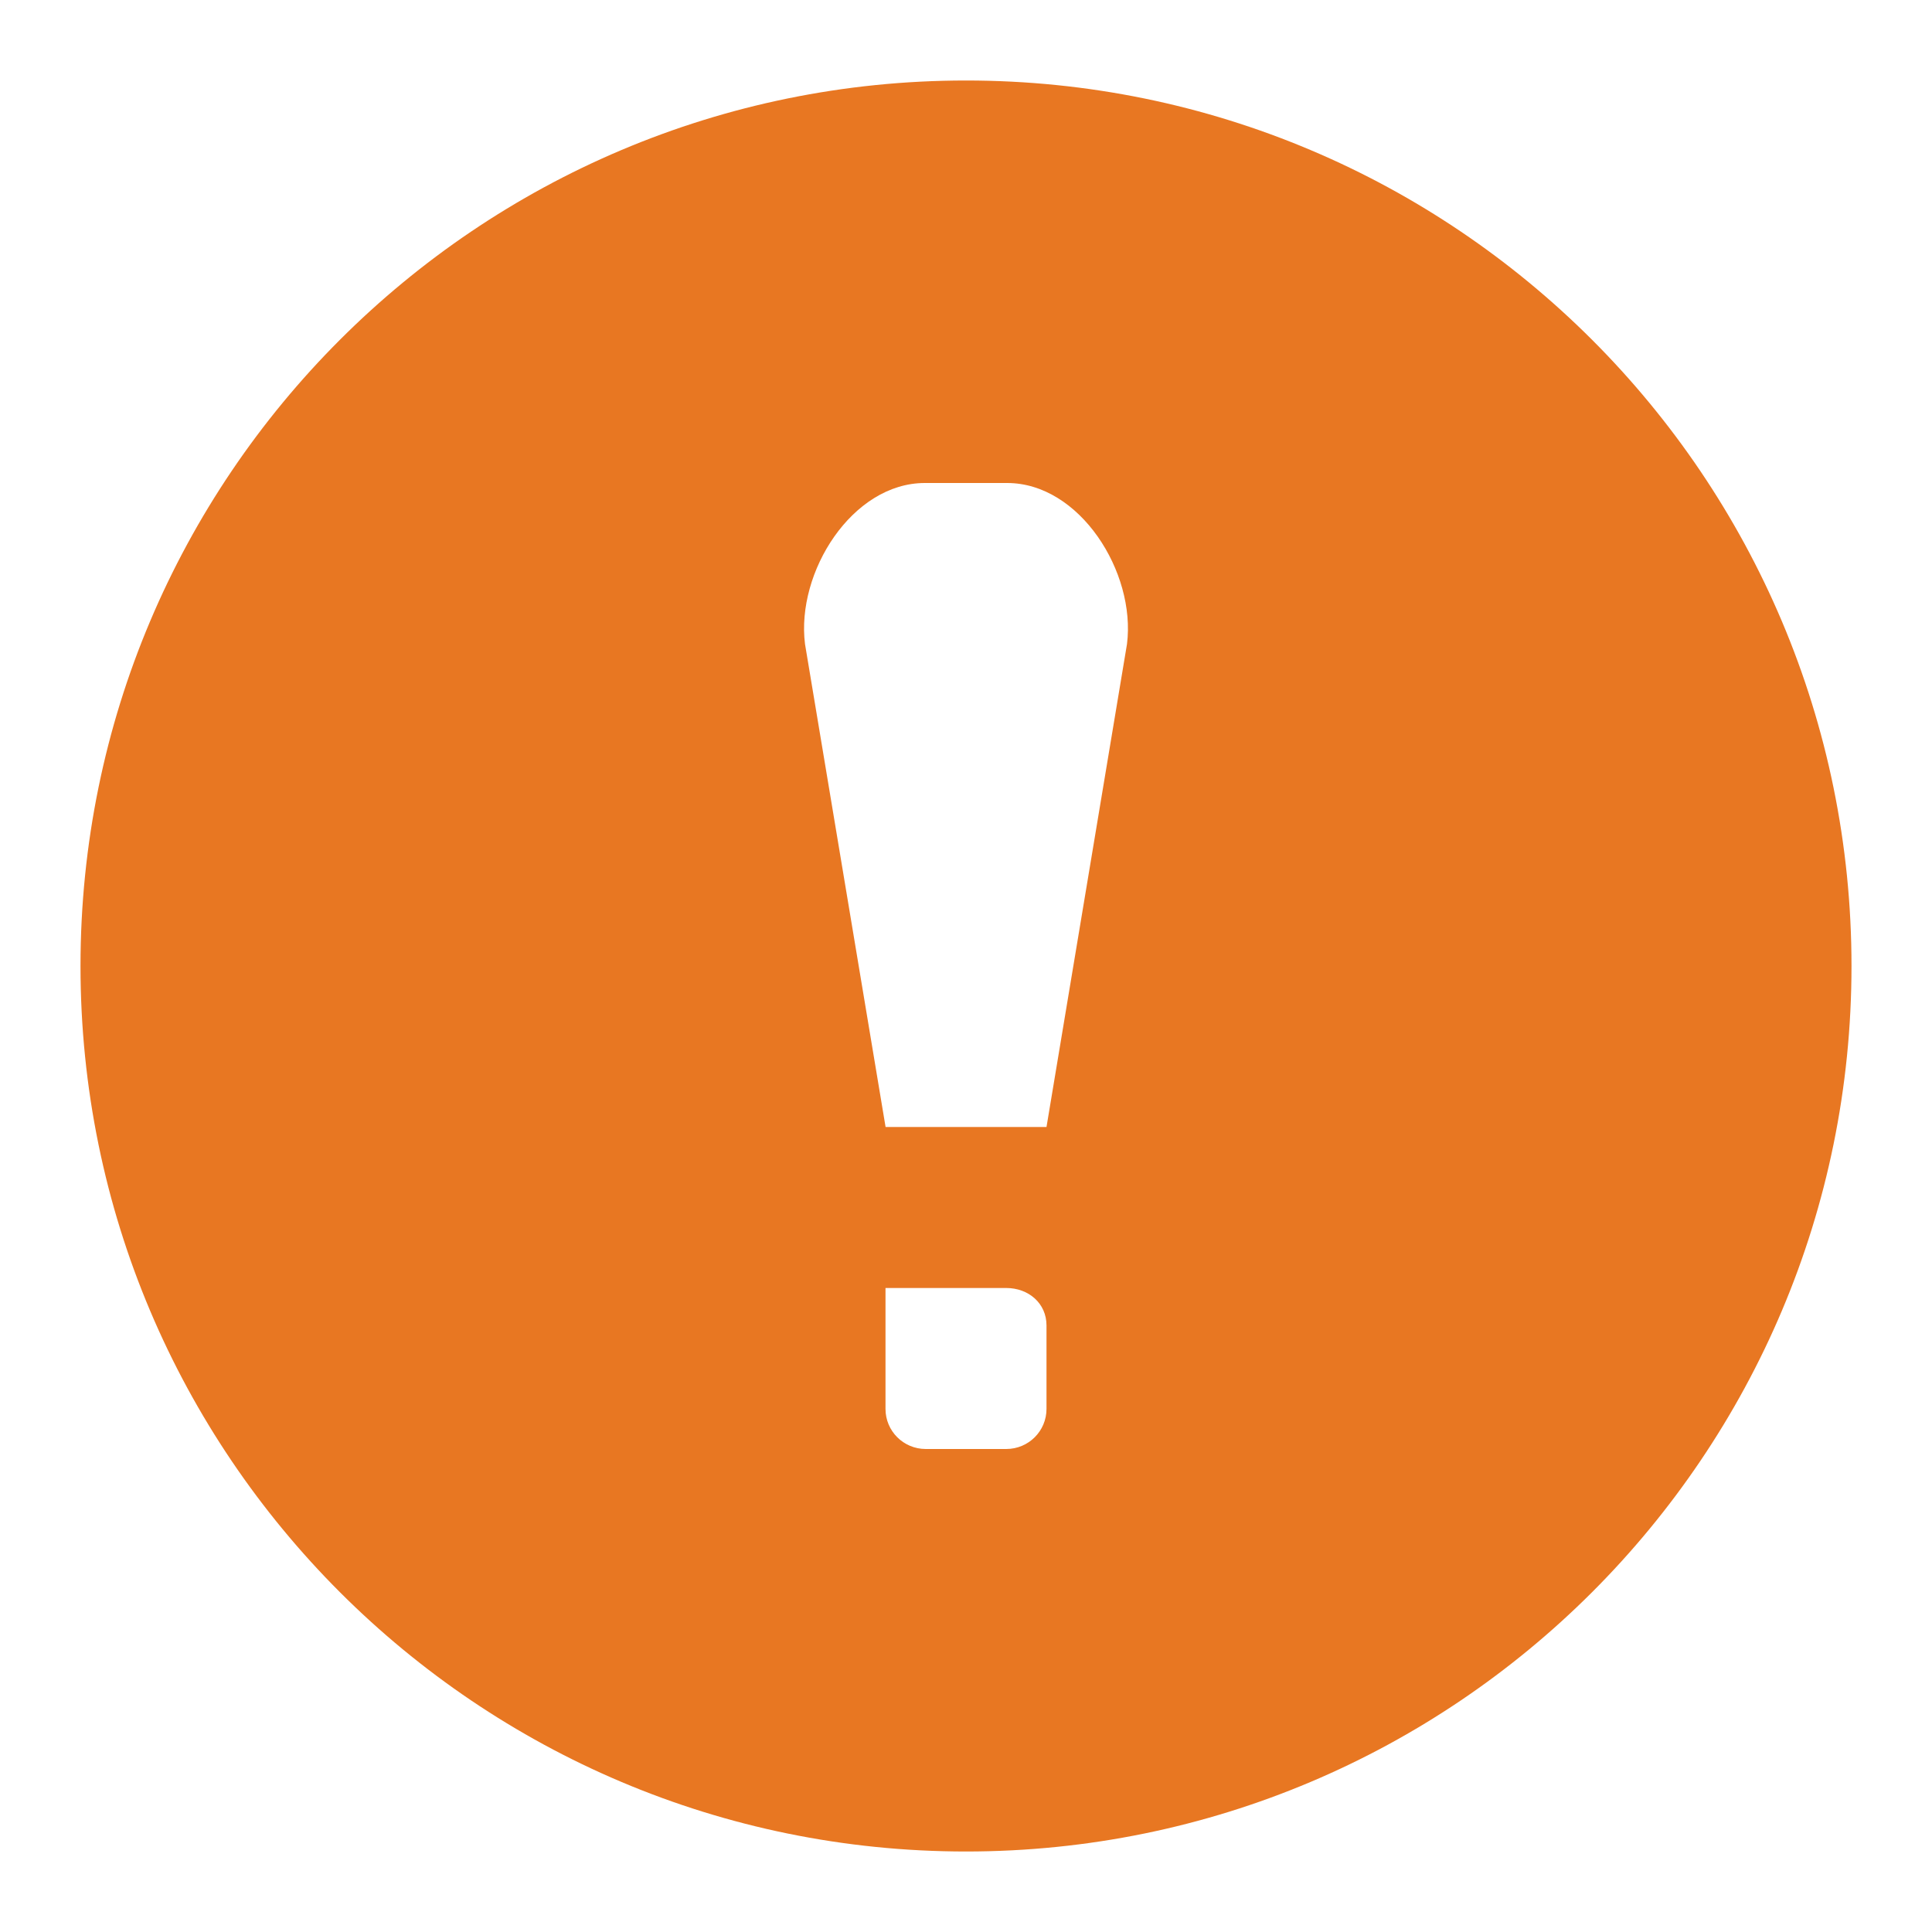<svg width="24" height="24" viewBox="0 0 24 24" fill="none" xmlns="http://www.w3.org/2000/svg">
<path fill-rule="evenodd" clip-rule="evenodd" d="M23 12C23 18.075 18.075 23 12 23C5.925 23 1 18.075 1 12C1 5.925 5.925 1 12 1C18.075 1 23 5.925 23 12ZM12.511 6H11.489C10.586 6 9.888 7.108 10 8L11.001 14H13L14 8C14.112 7.108 13.414 6 12.511 6ZM13 16.465V17.502C13 17.777 12.777 18 12.5 18H11.5C11.223 18 11 17.777 11 17.502V16H12.5C12.777 16 13 16.19 13 16.465Z" fill="#E87722"/>
</svg>
